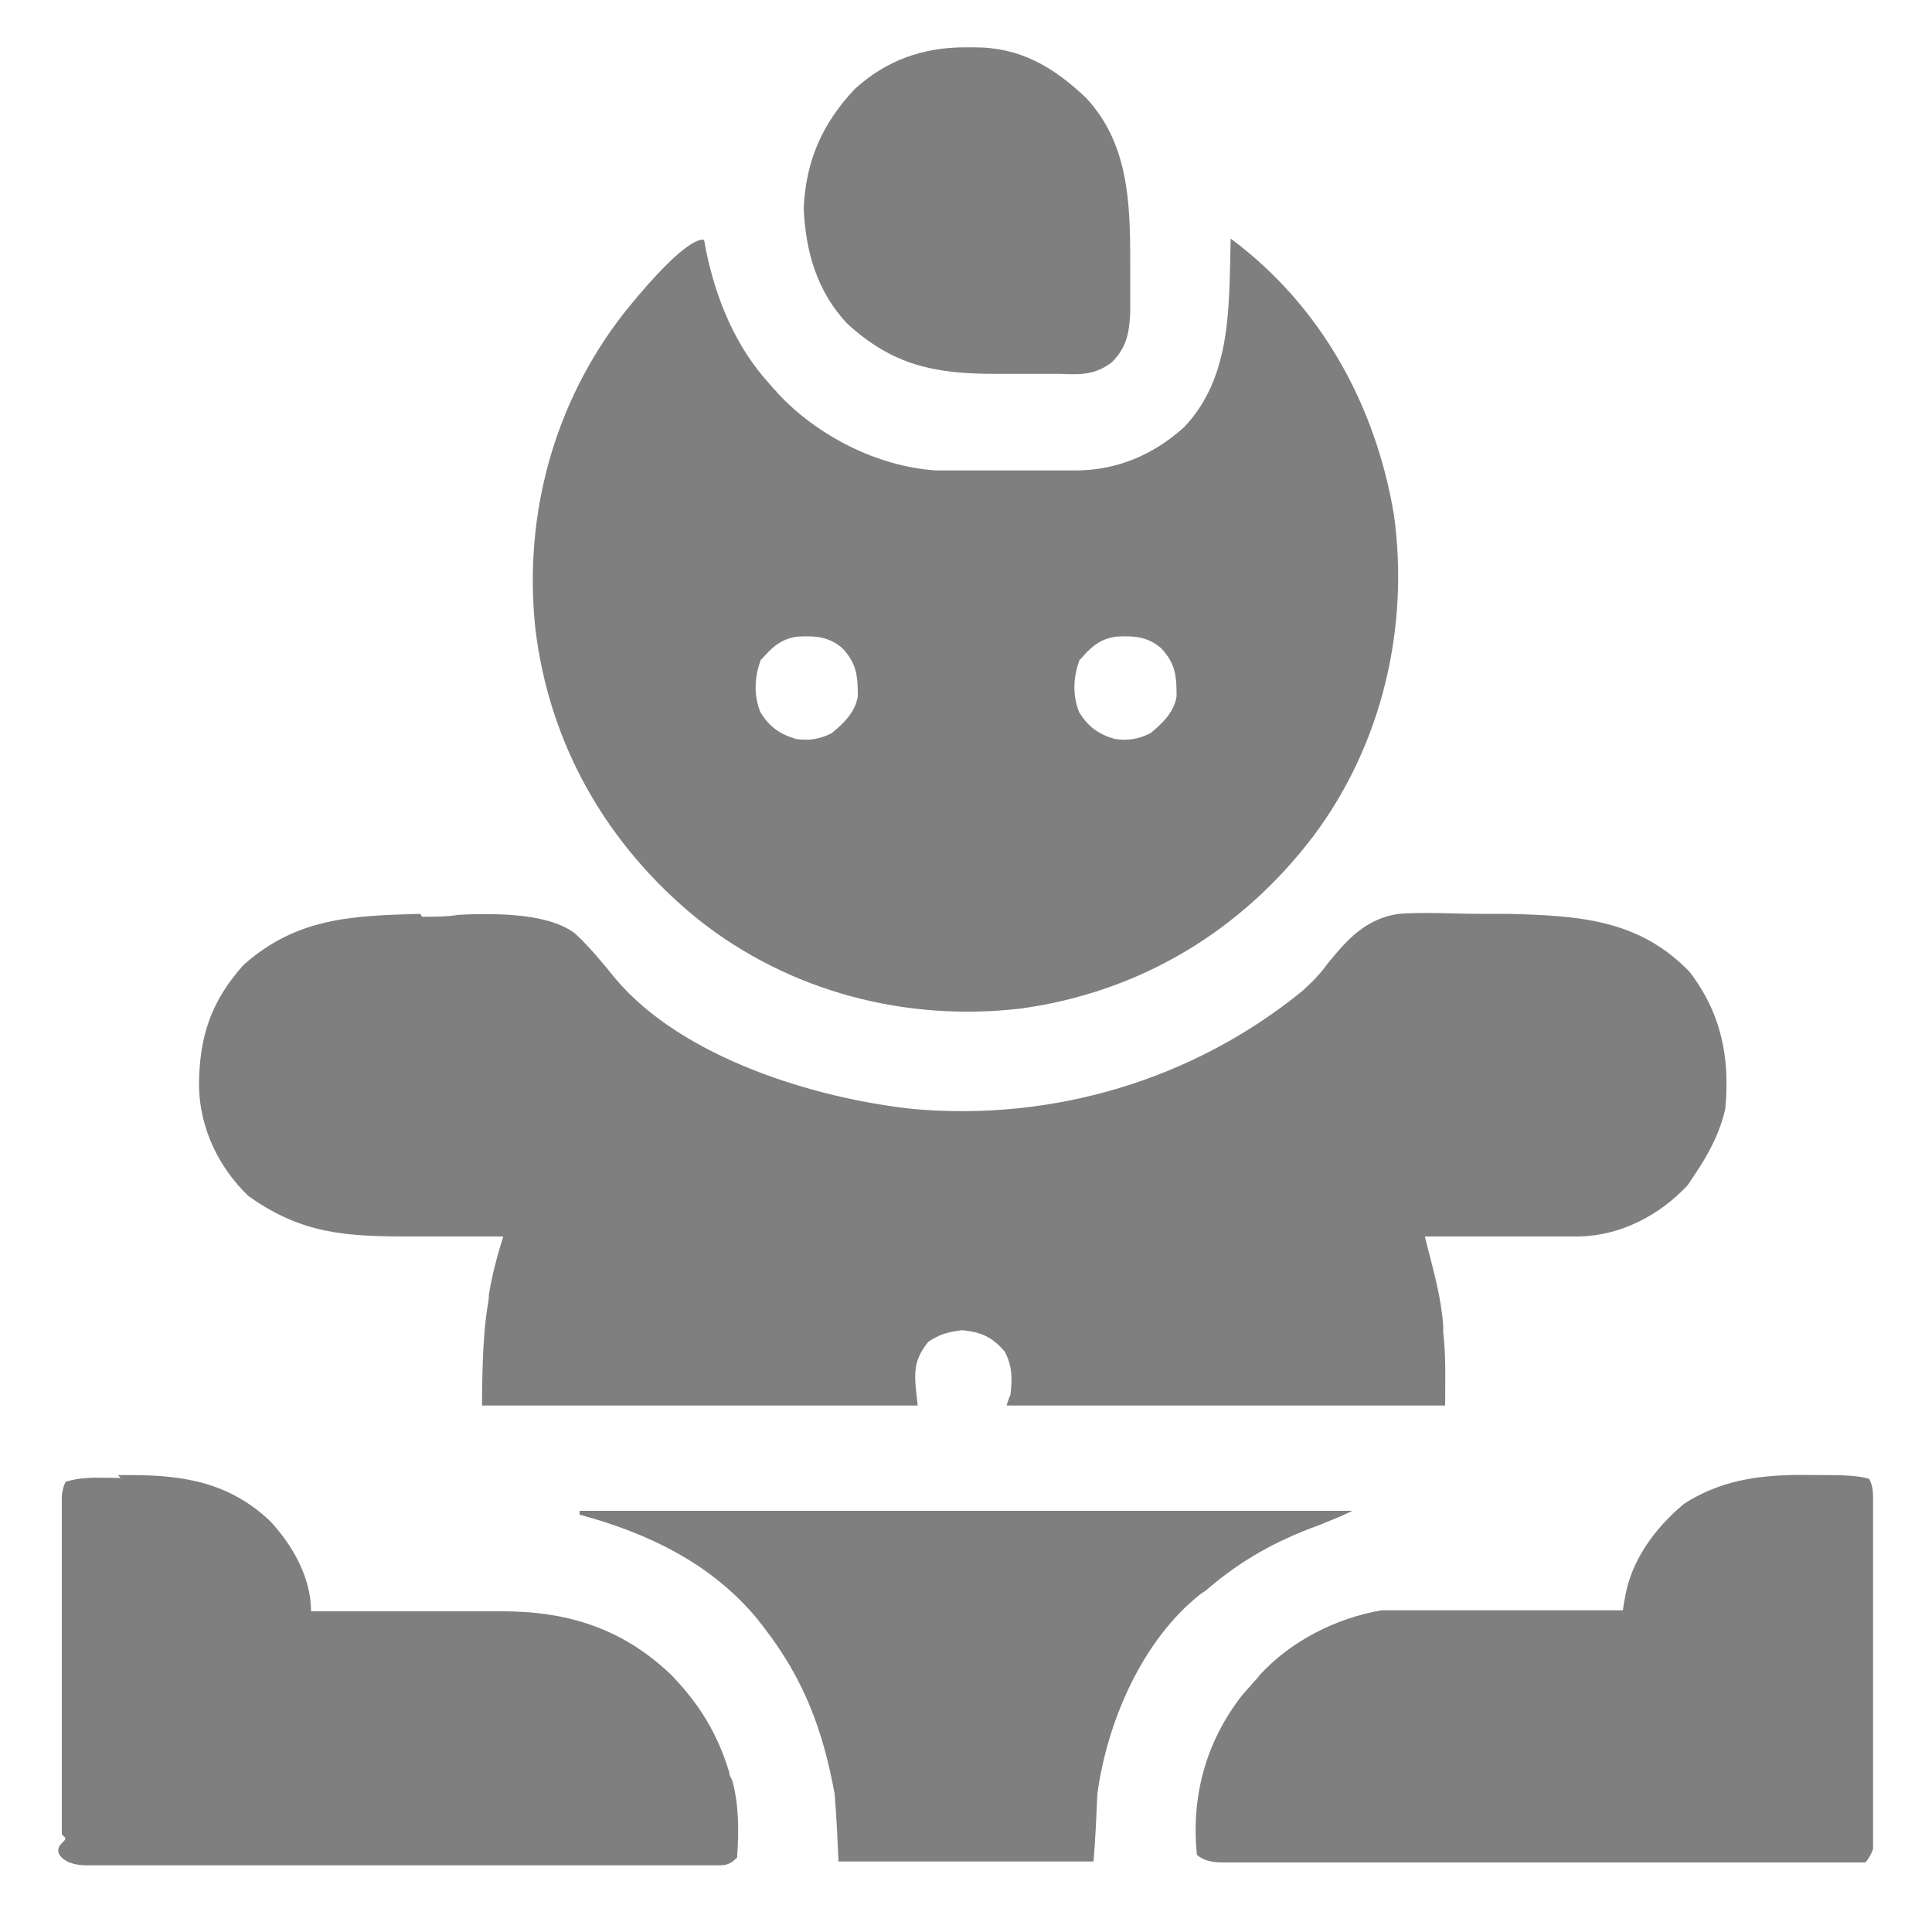 <?xml version="1.0" encoding="UTF-8"?>
<svg id="Layer_1" xmlns="http://www.w3.org/2000/svg" width="20" height="20" version="1.1" viewBox="0 0 20 20">
  <!-- Generator: Adobe Illustrator 29.8.0, SVG Export Plug-In . SVG Version: 2.1.1 Build 28)  -->
  <defs>
    <style>
      .st0 {
        fill: #7f7f7f;
      }
    </style>
  </defs>
  <path class="st0" d="M4.37,9.49c.13,0,.26,0,.38-.02.59-.03,1,.03,1.21.2.15.14.28.3.41.46.69.82,2.06,1.24,3.08,1.35,1.45.13,2.9-.3,4.03-1.22.1-.09.18-.17.26-.28.21-.26.4-.47.74-.52.28-.02.56,0,.84,0h.29c.72.02,1.35.05,1.88.6.33.43.42.89.37,1.42-.06.26-.18.48-.33.7-.02.03-.04.06-.06.09-.29.31-.69.52-1.12.53h-1.6s.02.08.03.12c.07.27.14.53.16.8v.07c.03.26.02.5.02.76h-4.54s.02-.07.04-.11c.02-.17.02-.3-.06-.45-.13-.15-.24-.2-.44-.22-.15.02-.23.04-.35.12-.18.22-.14.37-.11.66h-4.51c0-.45.02-.78.05-.98.05-.3,0-.06.01-.09.03-.23.09-.46.16-.68h-.95c-.67,0-1.13-.02-1.69-.42-.31-.3-.5-.7-.51-1.13,0-.51.12-.88.46-1.26.55-.49,1.12-.51,1.83-.53l.02.03Z"/>
  <path class="st0" d="M7.29,2.49l.02.11c.11.52.31,1,.67,1.39.02.03.05.05.07.08.41.44,1.03.76,1.64.8h1.44c.43,0,.81-.16,1.13-.45.5-.53.46-1.27.48-1.95.93.69,1.5,1.72,1.69,2.86.16,1.16-.12,2.37-.83,3.32-.75.99-1.8,1.62-3.03,1.79-1.19.14-2.39-.17-3.34-.92-.95-.77-1.55-1.82-1.69-3.03-.12-1.17.2-2.33.92-3.25.41-.51.69-.76.82-.76h0ZM7.88,6.82c-.07.18-.08.37-.01.55.09.15.2.23.37.28.14.02.25,0,.37-.06.12-.1.24-.21.27-.38,0-.21-.01-.34-.16-.5-.14-.12-.28-.13-.46-.12-.17.02-.27.11-.38.24h0ZM11.18,6.82c-.07.18-.08.37-.01.55.09.15.2.23.37.28.14.02.25,0,.37-.06.12-.1.24-.21.27-.38,0-.21-.01-.34-.16-.5-.14-.12-.28-.13-.46-.12-.17.02-.27.11-.38.24h0Z"/>
  <path class="st0" d="M18.78,15.27h.13c.21,0,.35.01.44.04.04.08.04.13.04.23v3.6s-.03.09-.08.14h-6.66c-.12,0-.21-.03-.26-.08-.06-.6.09-1.16.46-1.64.04-.05.09-.1.13-.15.02-.02.04-.04.06-.07.32-.35.79-.59,1.26-.67h2.5s.01-.08.02-.12c.06-.39.31-.73.61-.98.43-.28.88-.31,1.38-.3h-.03Z"/>
  <path class="st0" d="M1.22,15.27h.13c.56,0,1.03.08,1.45.48.23.25.42.58.42.93h1.98c.68,0,1.25.18,1.75.66.29.3.48.61.6,1.01,0,.03.02.06.03.08.07.25.07.53.05.8-.09.09-.14.08-.26.08H.9c-.12,0-.21-.03-.26-.08-.05-.05-.05-.1,0-.15.08-.07,0-.06,0-.1v-3.5s.01-.09.04-.14c.18-.06.37-.04.57-.04l-.03-.03Z"/>
  <path class="st0" d="M6.01,15.64h7.99c-.12.06-.23.1-.35.15-.44.16-.8.36-1.15.66-.02.02-.04.03-.07.05-.61.48-.97,1.33-1.07,2.07-.01.23-.02.46-.04.7h-2.64c-.01-.23-.02-.46-.04-.7-.12-.66-.32-1.19-.73-1.72-.02-.03-.05-.06-.07-.09-.47-.57-1.13-.89-1.84-1.08v-.04h.01Z"/>
  <path class="st0" d="M9.99.49h.1c.47,0,.81.2,1.15.52.44.47.46,1.08.46,1.69v.54c-.01.21-.04.36-.19.51-.17.13-.32.13-.53.12h-.68c-.63,0-1.06-.09-1.53-.52-.31-.33-.43-.74-.45-1.19.02-.49.19-.88.53-1.24.33-.3.71-.43,1.14-.43Z"/>
</svg>